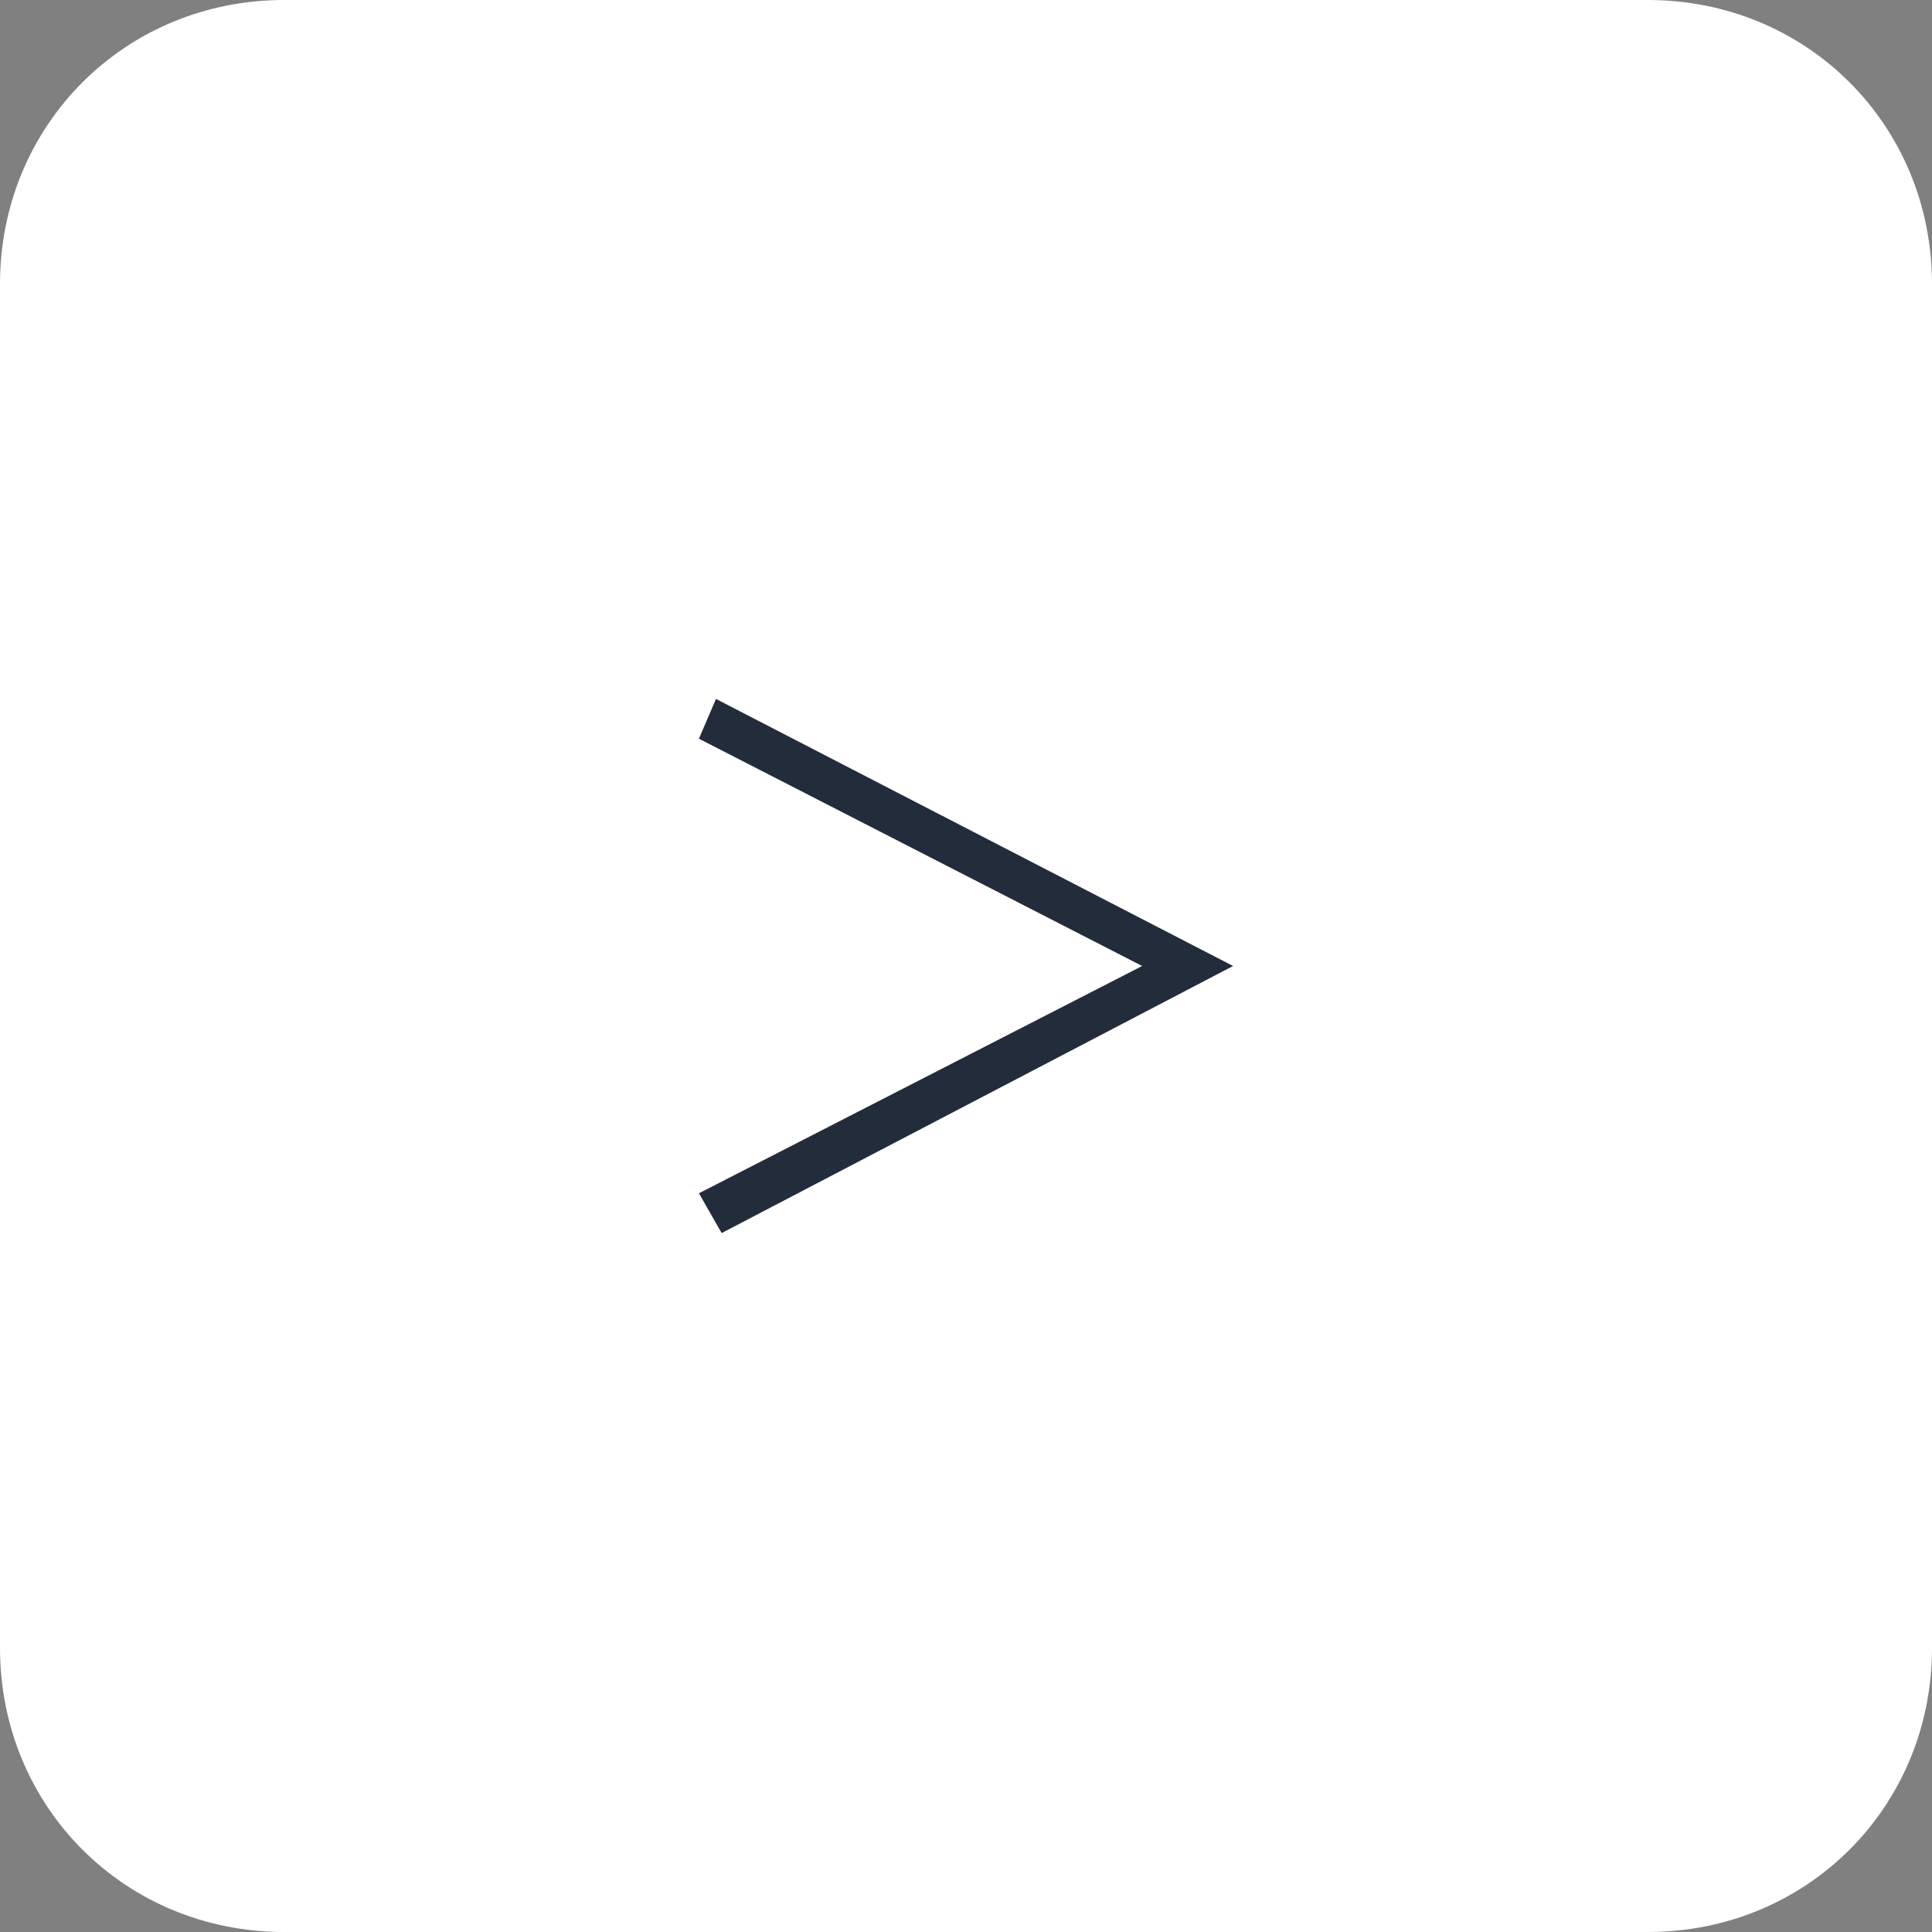<?xml version="1.0" encoding="utf-8"?>
<!-- Generator: Adobe Illustrator 27.2.0, SVG Export Plug-In . SVG Version: 6.00 Build 0)  -->
<svg version="1.1" id="レイヤー_1" xmlns="http://www.w3.org/2000/svg" xmlns:xlink="http://www.w3.org/1999/xlink" x="0px"
	 y="0px" viewBox="0 0 34 34" style="enable-background:new 0 0 34 34;" xml:space="preserve">
<rect x="0" y="0" width="34" height="34" fill="#808080" stroke="none"/>
<style type="text/css">
	.st0{display:none;}
	.st1{display:inline;fill:#CCCCCC;}
	.st2{display:inline;fill:#FFFFFF;}
	.st3{display:inline;}
	.st4{fill:#232C3B;}
	.st5{fill:#FFFFFF;}
</style>
<g class="st0">
	<path class="st1" d="M29,36H5c-2.8,0-5-2.2-5-5V7c0-2.8,2.2-5,5-5h24c2.8,0,5,2.2,5,5v24C34,33.8,31.8,36,29,36z"/>
	<path class="st2" d="M29,34H5c-2.8,0-5-2.2-5-5V5c0-2.8,2.2-5,5-5h24c2.8,0,5,2.2,5,5v24C34,31.8,31.8,34,29,34z"/>
	<g class="st3">
		<g>
			<path class="st4" d="M21.3,12.4l0.3,0.7l-7.8,4l0,0l7.8,4l-0.3,0.7l-9-4.6l0,0L21.3,12.4z"/>
		</g>
	</g>
</g>
<g>
	<path class="st5" d="M29,34H5c-2.8,0-5-2.2-5-5V5c0-2.8,2.2-5,5-5h24c2.8,0,5,2.2,5,5v24C34,31.8,31.8,34,29,34z"/>
	<g>
		<g>
			<path class="st4" d="M21.7,17L21.7,17l-9,4.7L12.3,21l7.8-4l0,0l-7.8-4l0.3-0.7L21.7,17z"/>
		</g>
	</g>
</g>
</svg>
